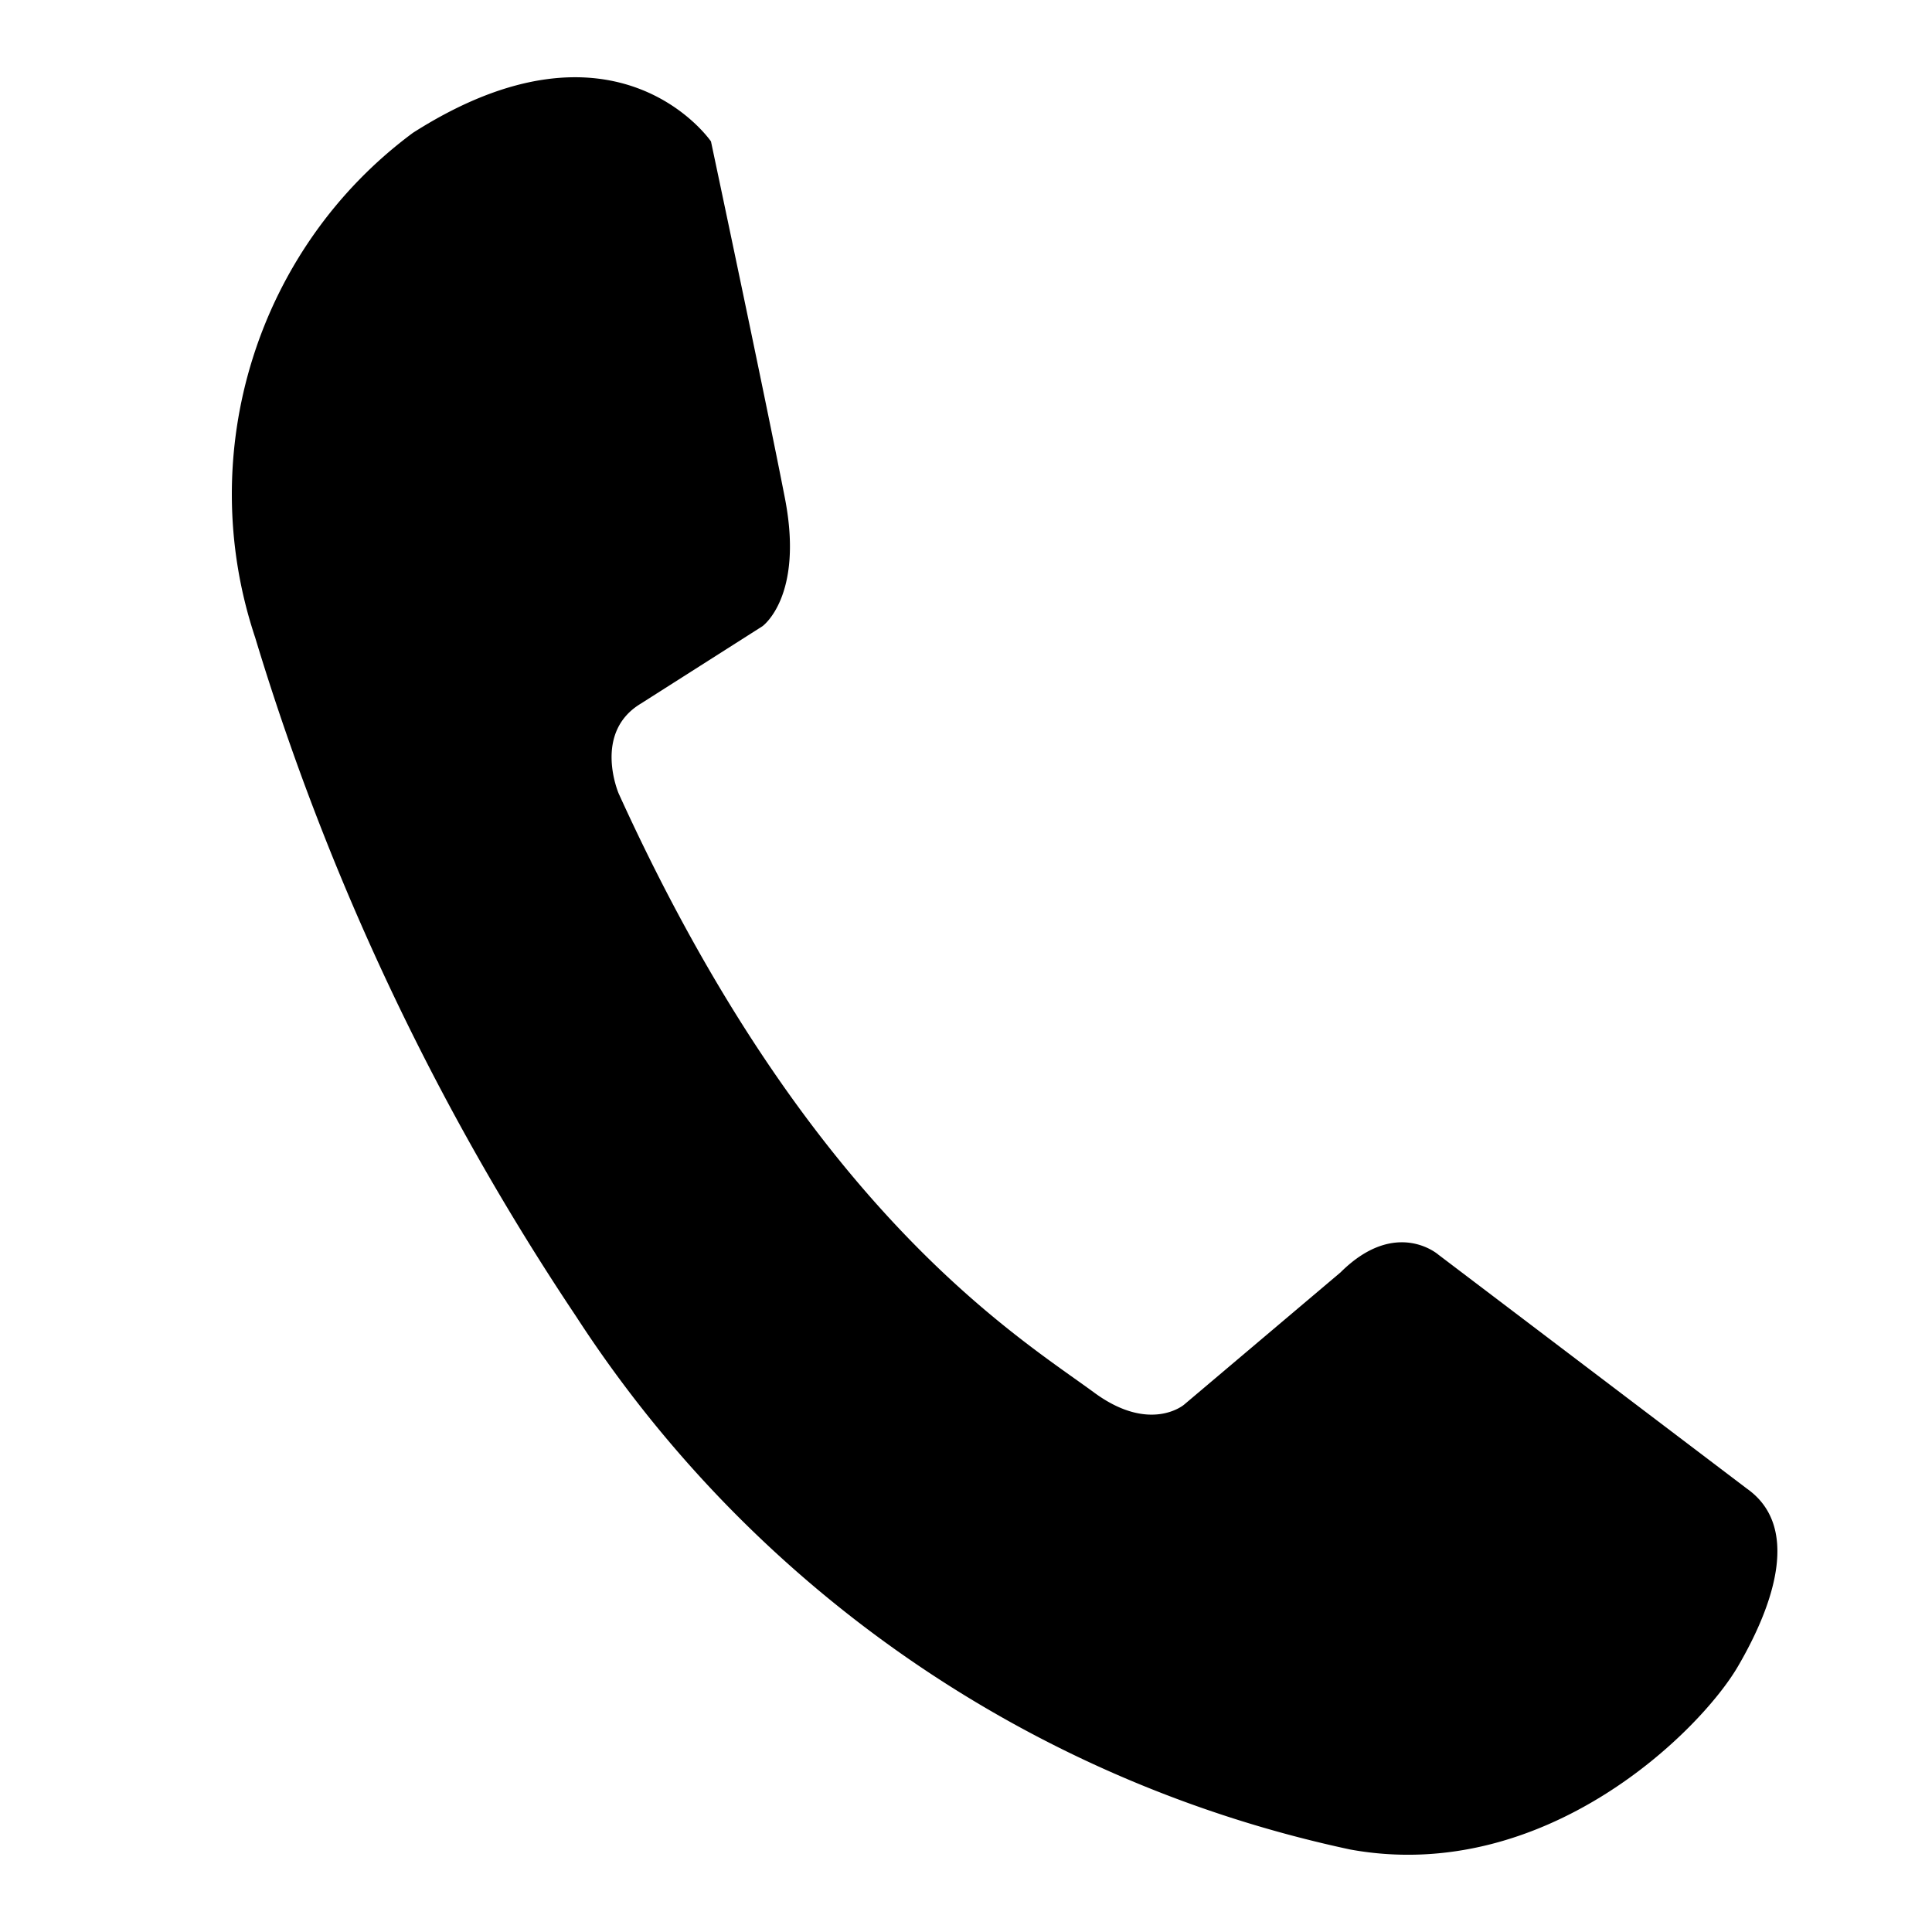 <svg xmlns="http://www.w3.org/2000/svg" viewBox="0 0 25 25">
  <title>contact us</title>
  <path fill="#000" fill-rule="evenodd" d="M10.158 6.453c.245 1.27-.293 1.651-.293 1.651L8.292 9.105c-.626.377-.286 1.164-.286 1.164 2.458 5.405 5.173 7.03 6.162 7.758.718.522 1.153.15 1.153.15l2.025-1.712c.717-.713 1.266-.23 1.266-.23l3.993 3.028c.68.48.374 1.46-.116 2.3-.49.839-2.495 2.827-5.015 2.37A15.896 15.896 0 0 1 7.452 17.03a32.932 32.932 0 0 1-4.15-8.78c-.8-2.395.027-5.039 2.041-6.531C7.978.038 9.2 1.83 9.2 1.83s.712 3.355.958 4.623"/>
</svg>
